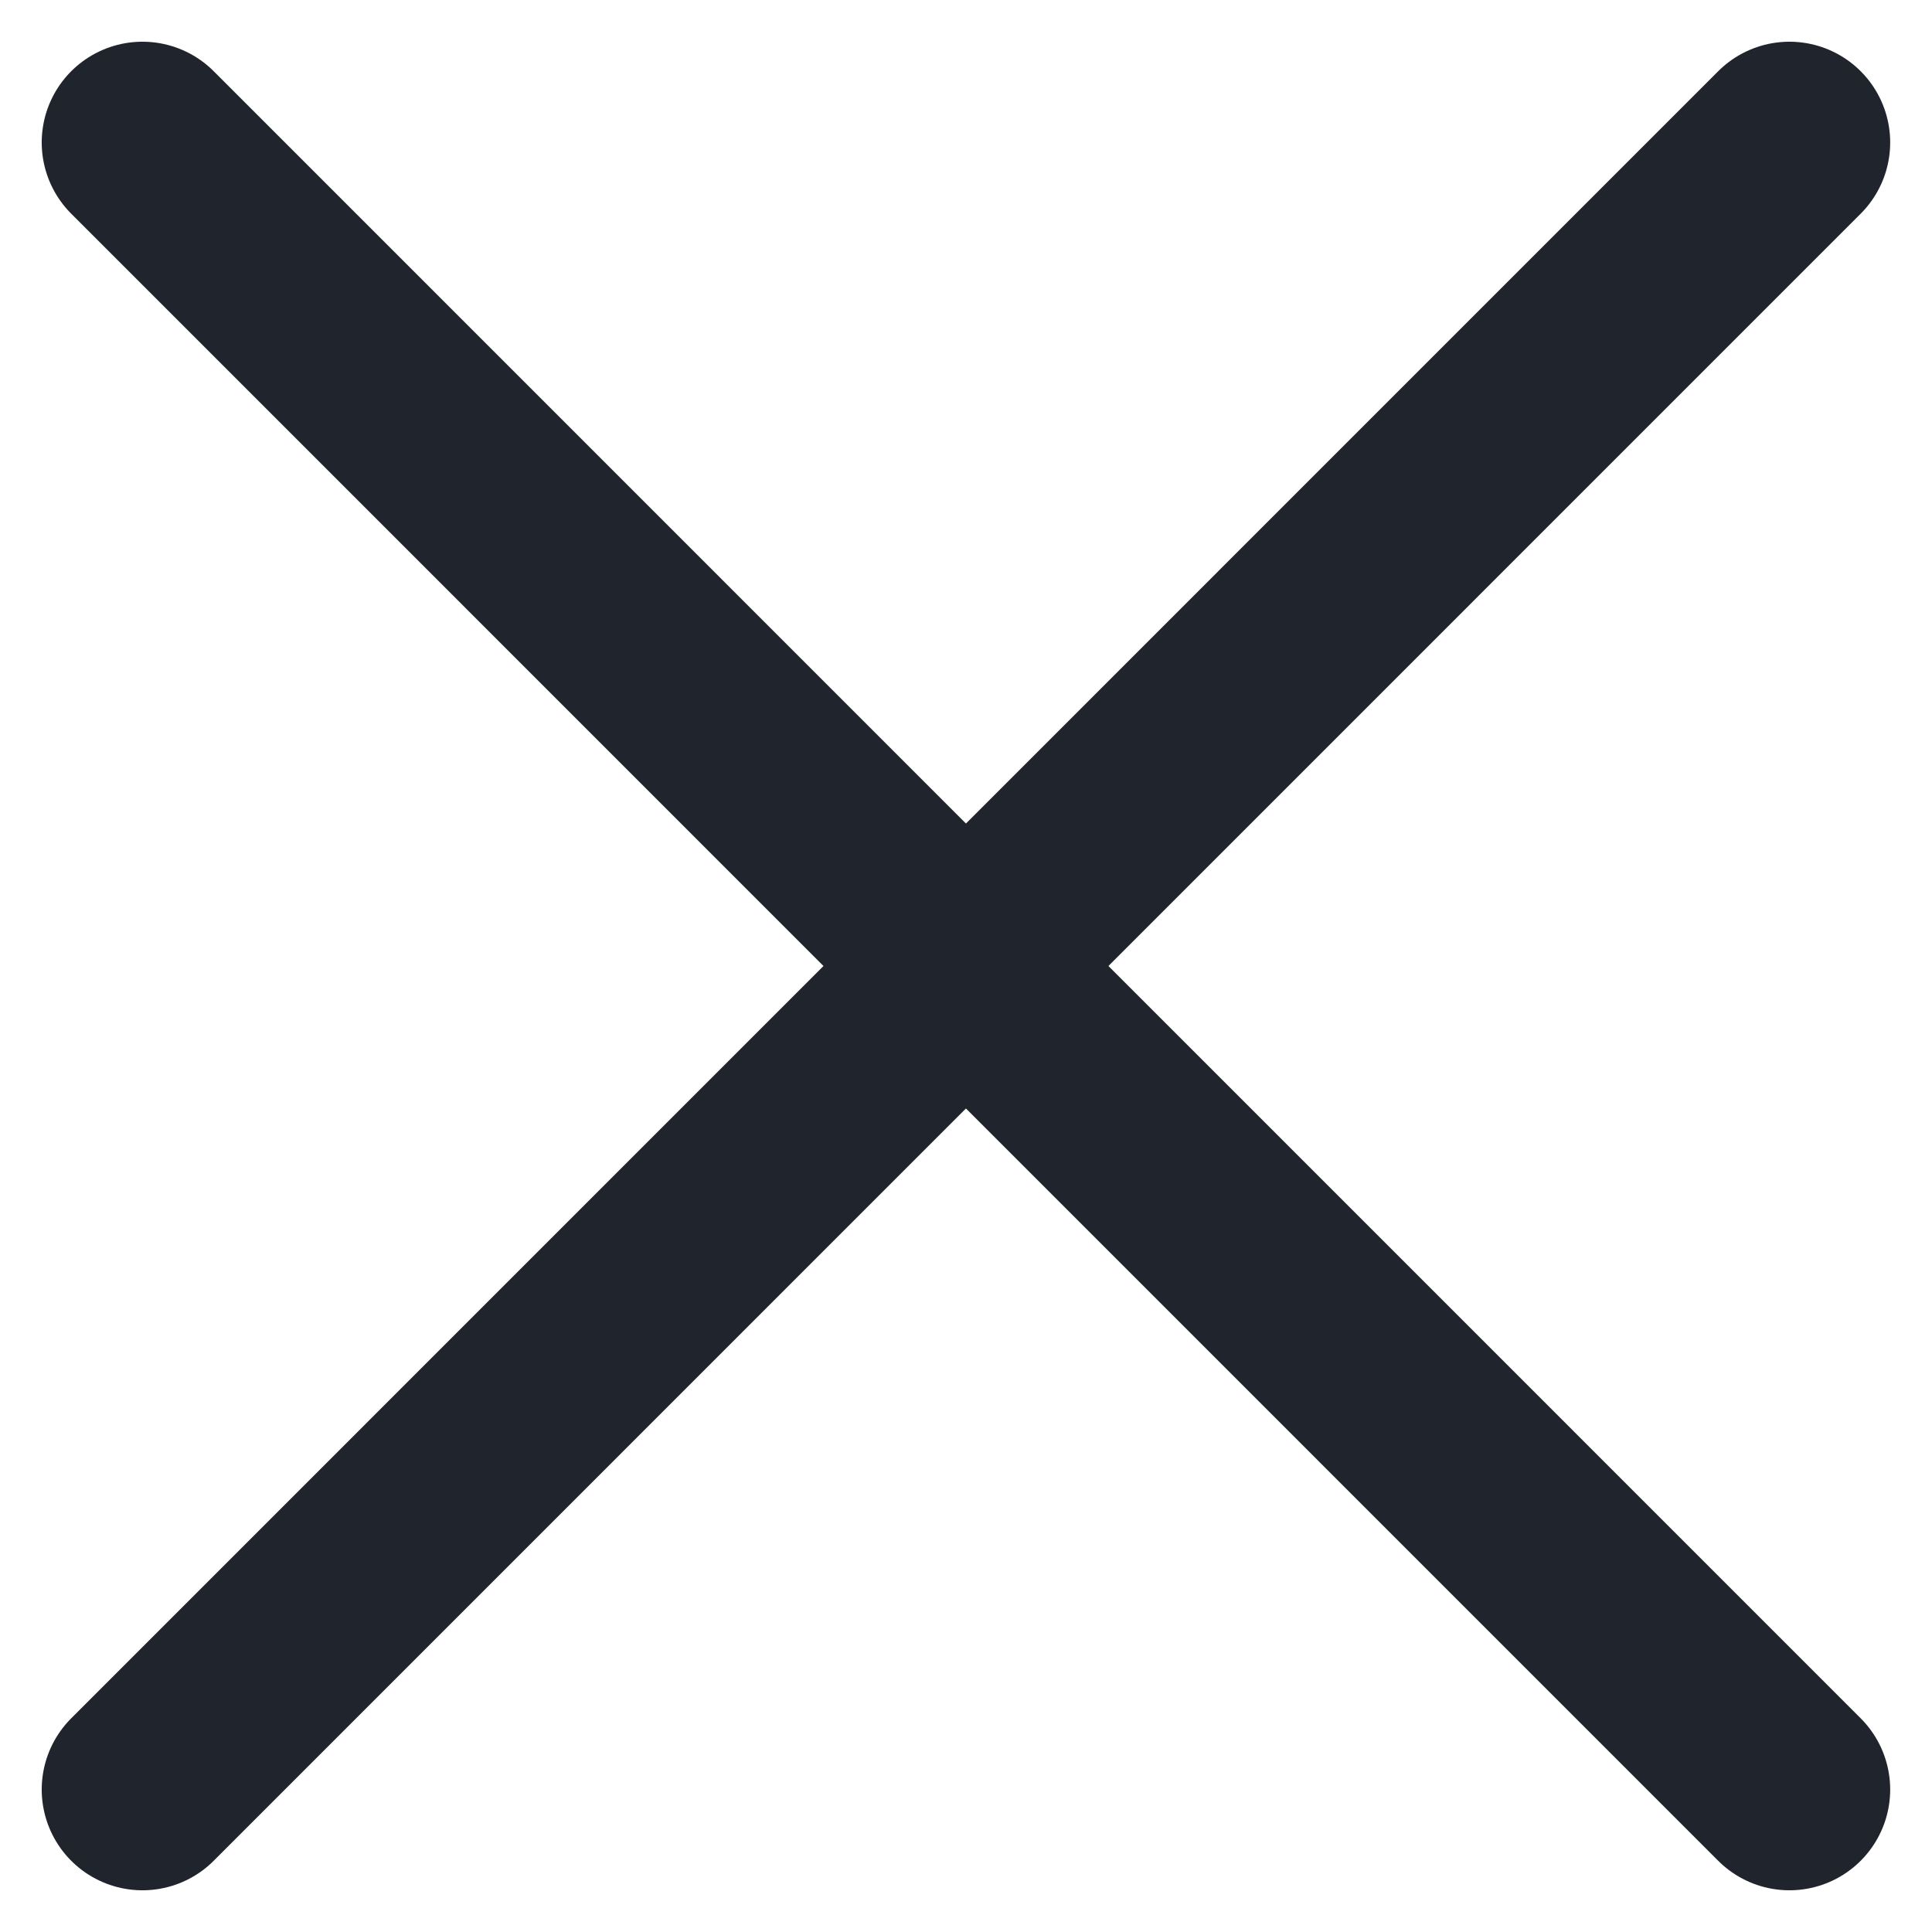 <svg xmlns="http://www.w3.org/2000/svg" width="19.176" height="19.176" viewBox="0 0 19.176 19.176">
  <g id="Group_463" data-name="Group 463" transform="translate(-340.638 -87.941)">
    <path id="Path_21" data-name="Path 21" d="M-1401.659-2273.405l16.347,16.348" transform="translate(1743.711 2362.76)" fill="#20252d" stroke="#20252d" stroke-linecap="round" stroke-width="2"/>
    <path id="Path_22" data-name="Path 22" d="M-1385.312-2273.405l-16.347,16.348" transform="translate(1743.711 2362.76)" fill="#20252d" stroke="#20252d" stroke-linecap="round" stroke-width="2"/>
  </g>
</svg>
